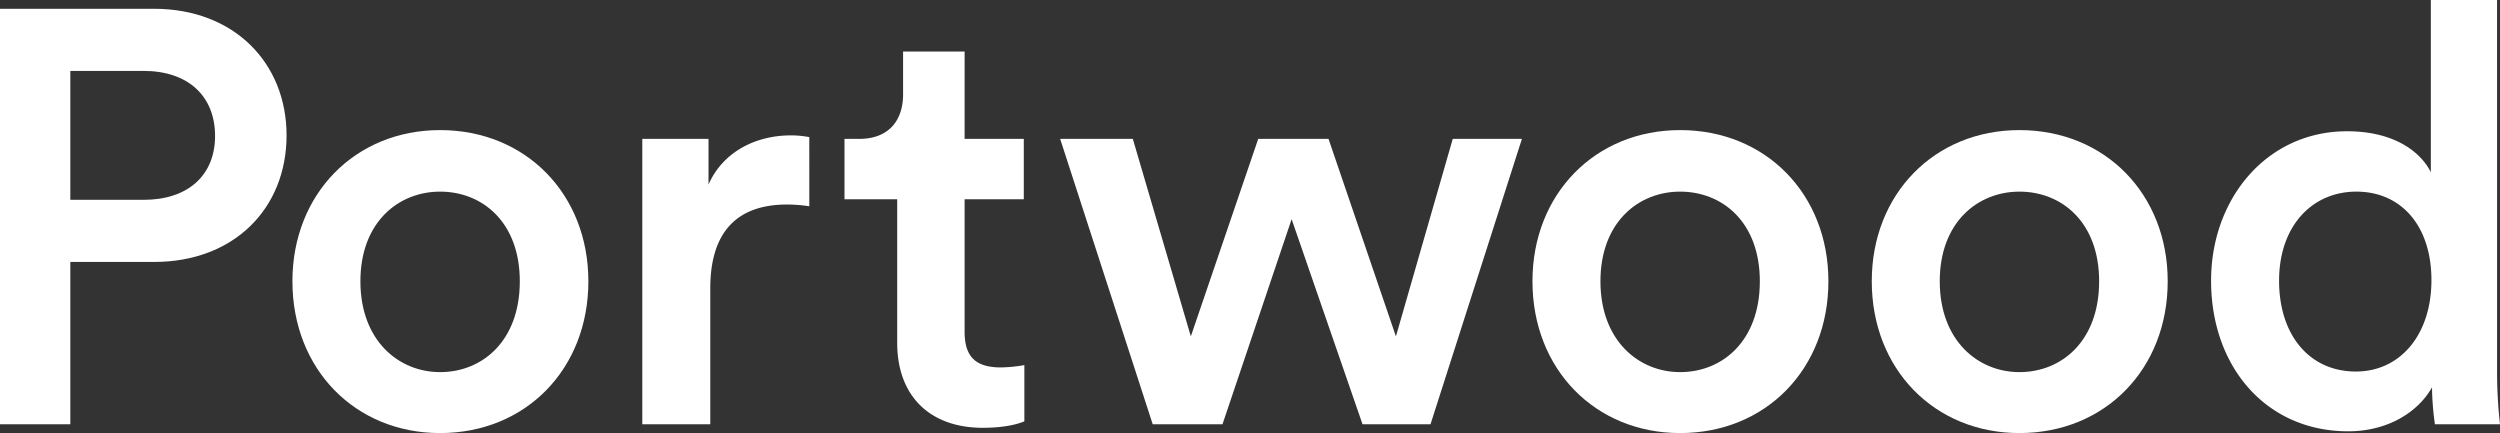 <?xml version="1.0" encoding="UTF-8"?> <svg xmlns="http://www.w3.org/2000/svg" height="87.025" viewBox="0 0 502.375 87.025" width="502.375"><rect x="0" y="0" width="502.375" height="87.025" fill="#333333" stroke="none"/><g fill="#fff" transform="translate(0 -217.685)"><path d="m14.131 270.324v32.619h-14.131v-83.492h30.971c16.014 0 26.613 10.836 26.613 25.437 0 14.72-10.6 25.436-26.613 25.436zm14.72-12.483c8.95 0 14.367-4.945 14.367-12.834 0-8.009-5.417-13.073-14.367-13.073h-14.72v25.907z"></path><path d="m118.232 274.21c0 17.663-12.6 30.5-29.793 30.5-17.076 0-29.676-12.837-29.676-30.5 0-17.546 12.6-30.382 29.676-30.382 17.193 0 29.793 12.836 29.793 30.382m-13.778 0c0-11.893-7.537-18.017-16.015-18.017-8.361 0-16.016 6.124-16.016 18.017s7.655 18.253 16.016 18.253c8.478 0 16.015-6.242 16.015-18.253"></path><path d="m162.63 259.137a29.737 29.737 0 0 0 -4.474-.353c-10.6 0-15.426 6.123-15.426 16.839v27.32h-13.661v-57.349h13.307v9.186c2.708-6.242 9.067-9.892 16.6-9.892a19.635 19.635 0 0 1 3.65.353z"></path><path d="m193.836 245.594h11.894v12.13h-11.894v26.613c0 5.063 2.238 7.183 7.3 7.183a29.283 29.283 0 0 0 4.71-.47v11.3c-.824.353-3.416 1.3-8.361 1.3-10.6 0-17.193-6.36-17.193-17.076v-28.85h-10.592v-12.13h2.943c6.124 0 8.833-3.886 8.833-8.95v-8.6h12.364z"></path><path d="m266.965 245.594 13.543 39.686 11.422-39.686h13.9l-18.37 57.349h-13.66l-14.249-41.216-13.895 41.216h-14.019l-18.6-57.349h14.6l11.658 39.686 13.543-39.686z"></path><path d="m367.417 274.21c0 17.663-12.6 30.5-29.793 30.5-17.075 0-29.675-12.837-29.675-30.5 0-17.546 12.6-30.382 29.675-30.382 17.193 0 29.793 12.836 29.793 30.382m-13.777 0c0-11.893-7.537-18.017-16.016-18.017-8.36 0-16.015 6.124-16.015 18.017s7.655 18.253 16.015 18.253c8.479 0 16.016-6.242 16.016-18.253"></path><path d="m435.6 274.21c0 17.663-12.6 30.5-29.793 30.5-17.075 0-29.675-12.837-29.675-30.5 0-17.546 12.6-30.382 29.675-30.382 17.193 0 29.793 12.836 29.793 30.382m-13.778 0c0-11.893-7.537-18.017-16.015-18.017-8.361 0-16.015 6.124-16.015 18.017s7.654 18.253 16.015 18.253c8.478 0 16.015-6.242 16.015-18.253"></path><path d="m501.787 292.463a94.041 94.041 0 0 0 .588 10.48h-13.075a57.279 57.279 0 0 1 -.589-7.419c-2.708 4.829-8.714 8.832-16.839 8.832-16.487 0-27.555-12.953-27.555-30.263 0-16.487 11.186-30.029 27.319-30.029 10.01 0 15.074 4.593 16.84 8.243v-34.622h13.307zm-28.38-.119c8.949 0 15.19-7.418 15.19-18.37s-6.123-17.781-15.073-17.781-15.543 6.947-15.543 17.9 6.123 18.251 15.426 18.251"></path></g></svg> 